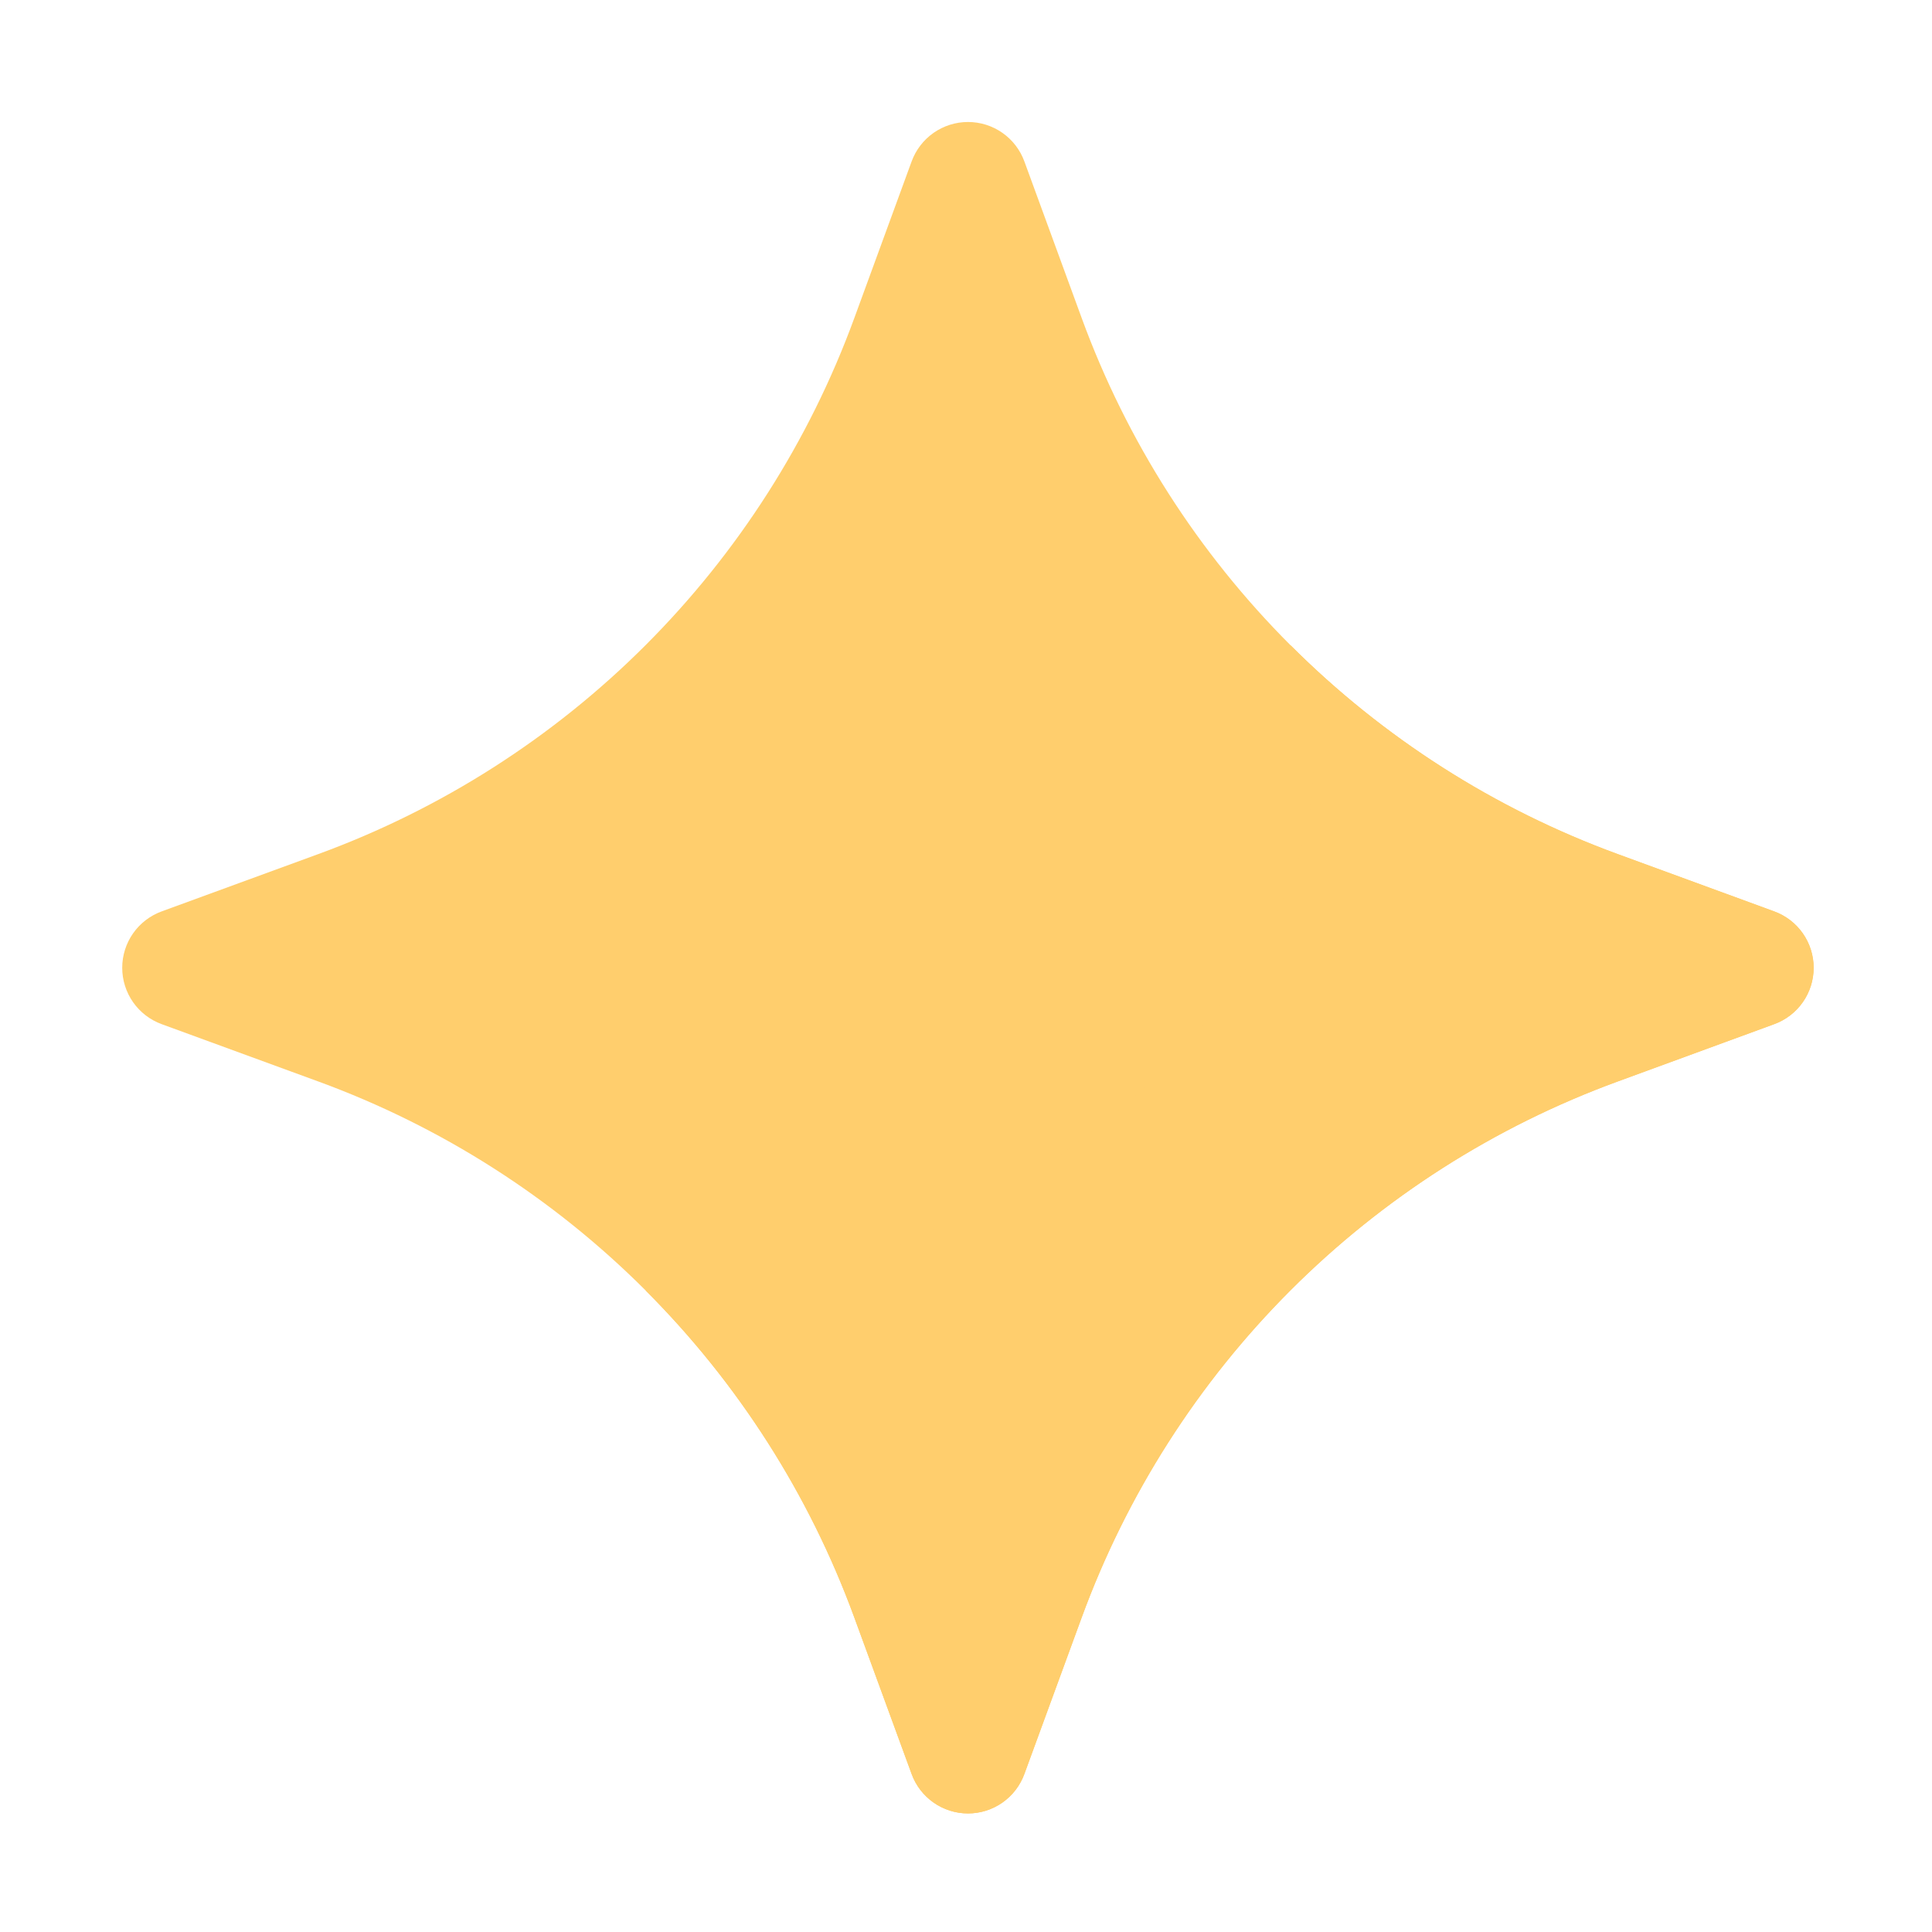 <svg width="173" height="173" viewBox="0 0 173 173" fill="none" xmlns="http://www.w3.org/2000/svg">
<path d="M81.628 14.464C82.005 13.427 82.692 12.53 83.595 11.897C84.499 11.264 85.576 10.924 86.679 10.924C87.783 10.924 88.86 11.264 89.763 11.897C90.667 12.53 91.354 13.427 91.73 14.464L96.867 28.499C100.896 39.502 107.275 49.493 115.56 57.779C123.845 66.064 133.837 72.443 144.84 76.472L158.864 81.608C159.901 81.985 160.797 82.672 161.431 83.575C162.064 84.479 162.404 85.556 162.404 86.659C162.404 87.763 162.064 88.84 161.431 89.743C160.797 90.647 159.901 91.334 158.864 91.71L144.84 96.847C133.837 100.876 123.845 107.255 115.56 115.54C107.275 123.825 100.896 133.817 96.867 144.82L91.73 158.844C91.354 159.881 90.667 160.777 89.763 161.411C88.86 162.044 87.783 162.384 86.679 162.384C85.576 162.384 84.499 162.044 83.595 161.411C82.692 160.777 82.005 159.881 81.628 158.844L76.492 144.82C72.463 133.817 66.084 123.825 57.799 115.54C49.514 107.255 39.522 100.876 28.519 96.847L14.484 91.71C13.447 91.334 12.55 90.647 11.917 89.743C11.284 88.84 10.944 87.763 10.944 86.659C10.944 85.556 11.284 84.479 11.917 83.575C12.55 82.672 13.447 81.985 14.484 81.608L28.519 76.472C39.522 72.443 49.514 66.064 57.799 57.779C66.084 49.493 72.463 39.502 76.492 28.499L81.628 14.464Z" fill="#FFCE6D"/>
<g style="mix-blend-mode:multiply">
<path d="M144.839 76.471C133.836 72.443 123.844 66.064 115.559 57.778C128.097 88.074 80.941 119.432 57.798 115.54C66.083 123.825 72.462 133.817 76.491 144.819L81.628 158.844C82.004 159.881 82.691 160.777 83.595 161.411C84.498 162.044 85.575 162.384 86.678 162.384C87.782 162.384 88.859 162.044 89.763 161.411C90.666 160.777 91.353 159.881 91.729 158.844L96.866 144.819C100.895 133.817 107.274 123.825 115.559 115.54C123.844 107.254 133.836 100.875 144.839 96.847L158.863 91.71C159.9 91.333 160.797 90.647 161.43 89.743C162.063 88.839 162.403 87.763 162.403 86.659C162.403 85.555 162.063 84.479 161.43 83.575C160.797 82.671 159.9 81.985 158.863 81.608L144.839 76.471Z" fill="#FFCE6D"/>
</g>
</svg>
